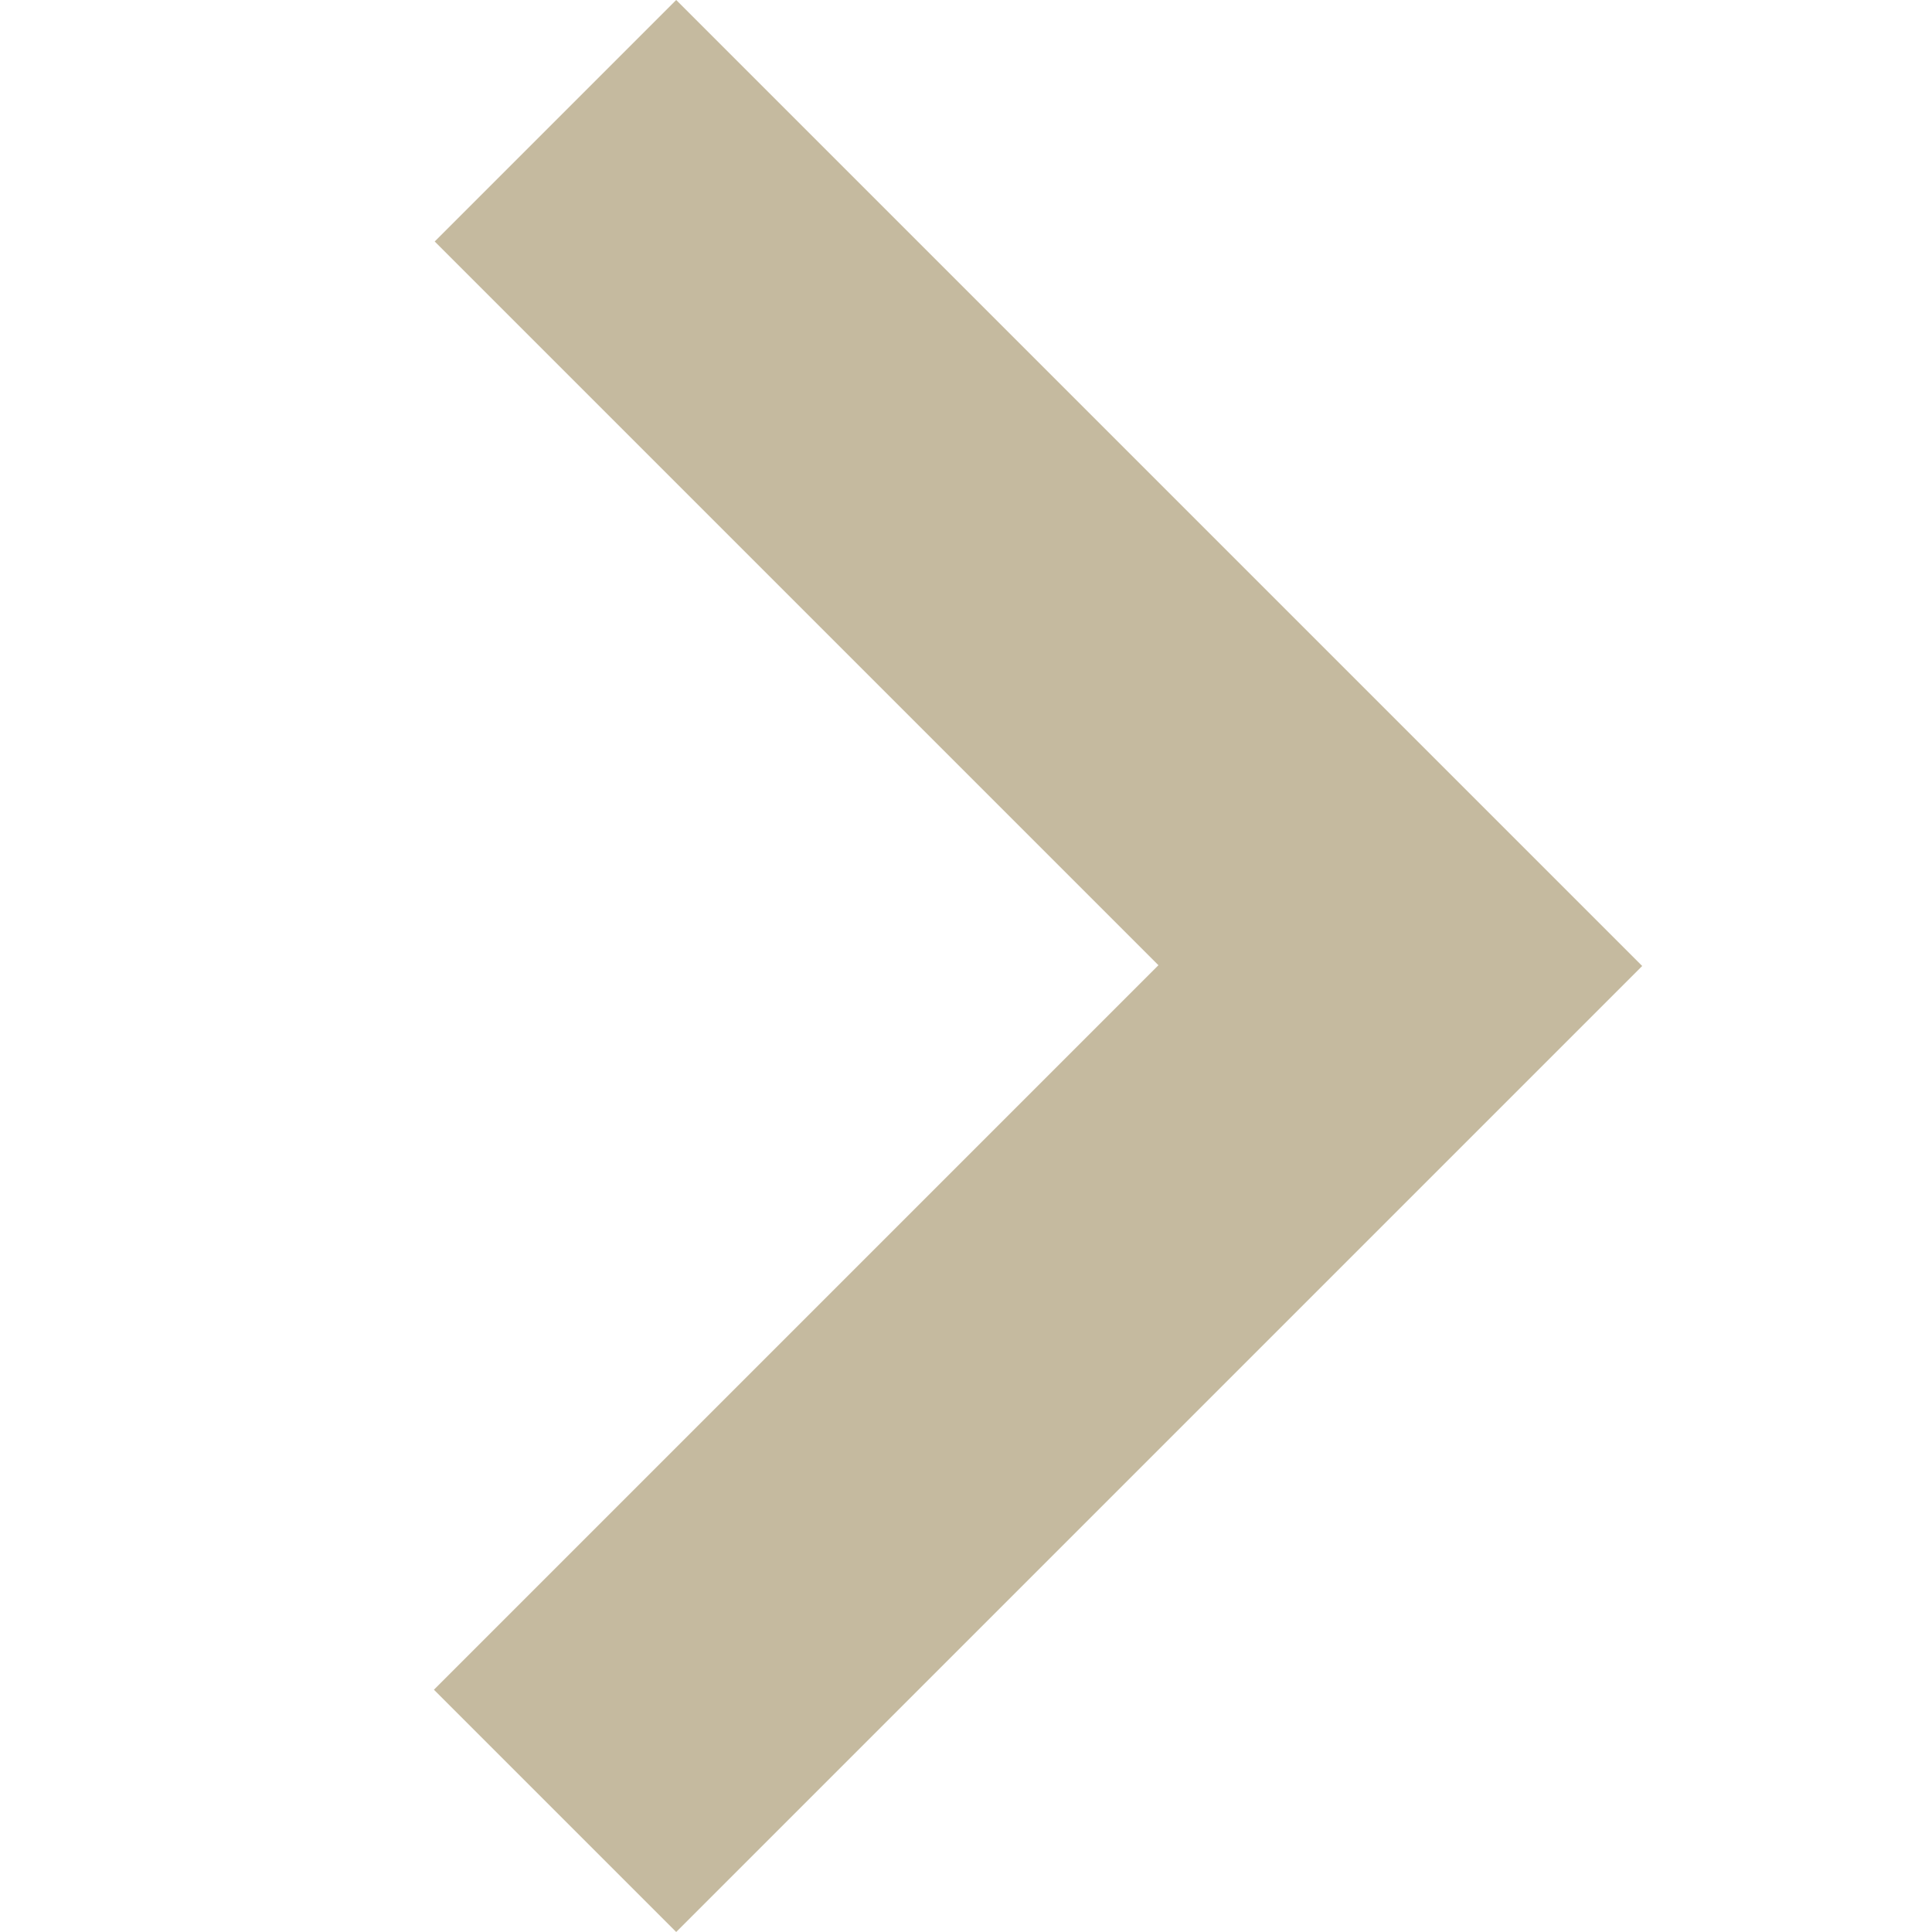 <svg width="20" height="20" viewBox="0 0 20 20" fill="none" xmlns="http://www.w3.org/2000/svg">
<g clip-path="url(#clip0_130_437)">
<path d="M17 10L14.492 7.492L7 -5.00652e-07L4.5 2.5L11.992 9.992L9.492 12.492L4.492 17.492L7 20L12 15L17 10Z" fill="#C5BA9F"/>
</g>
<defs>
<clipPath id="clip0_130_437">
<rect width="20" height="20" fill="white"/>
</clipPath>
</defs>
</svg>
